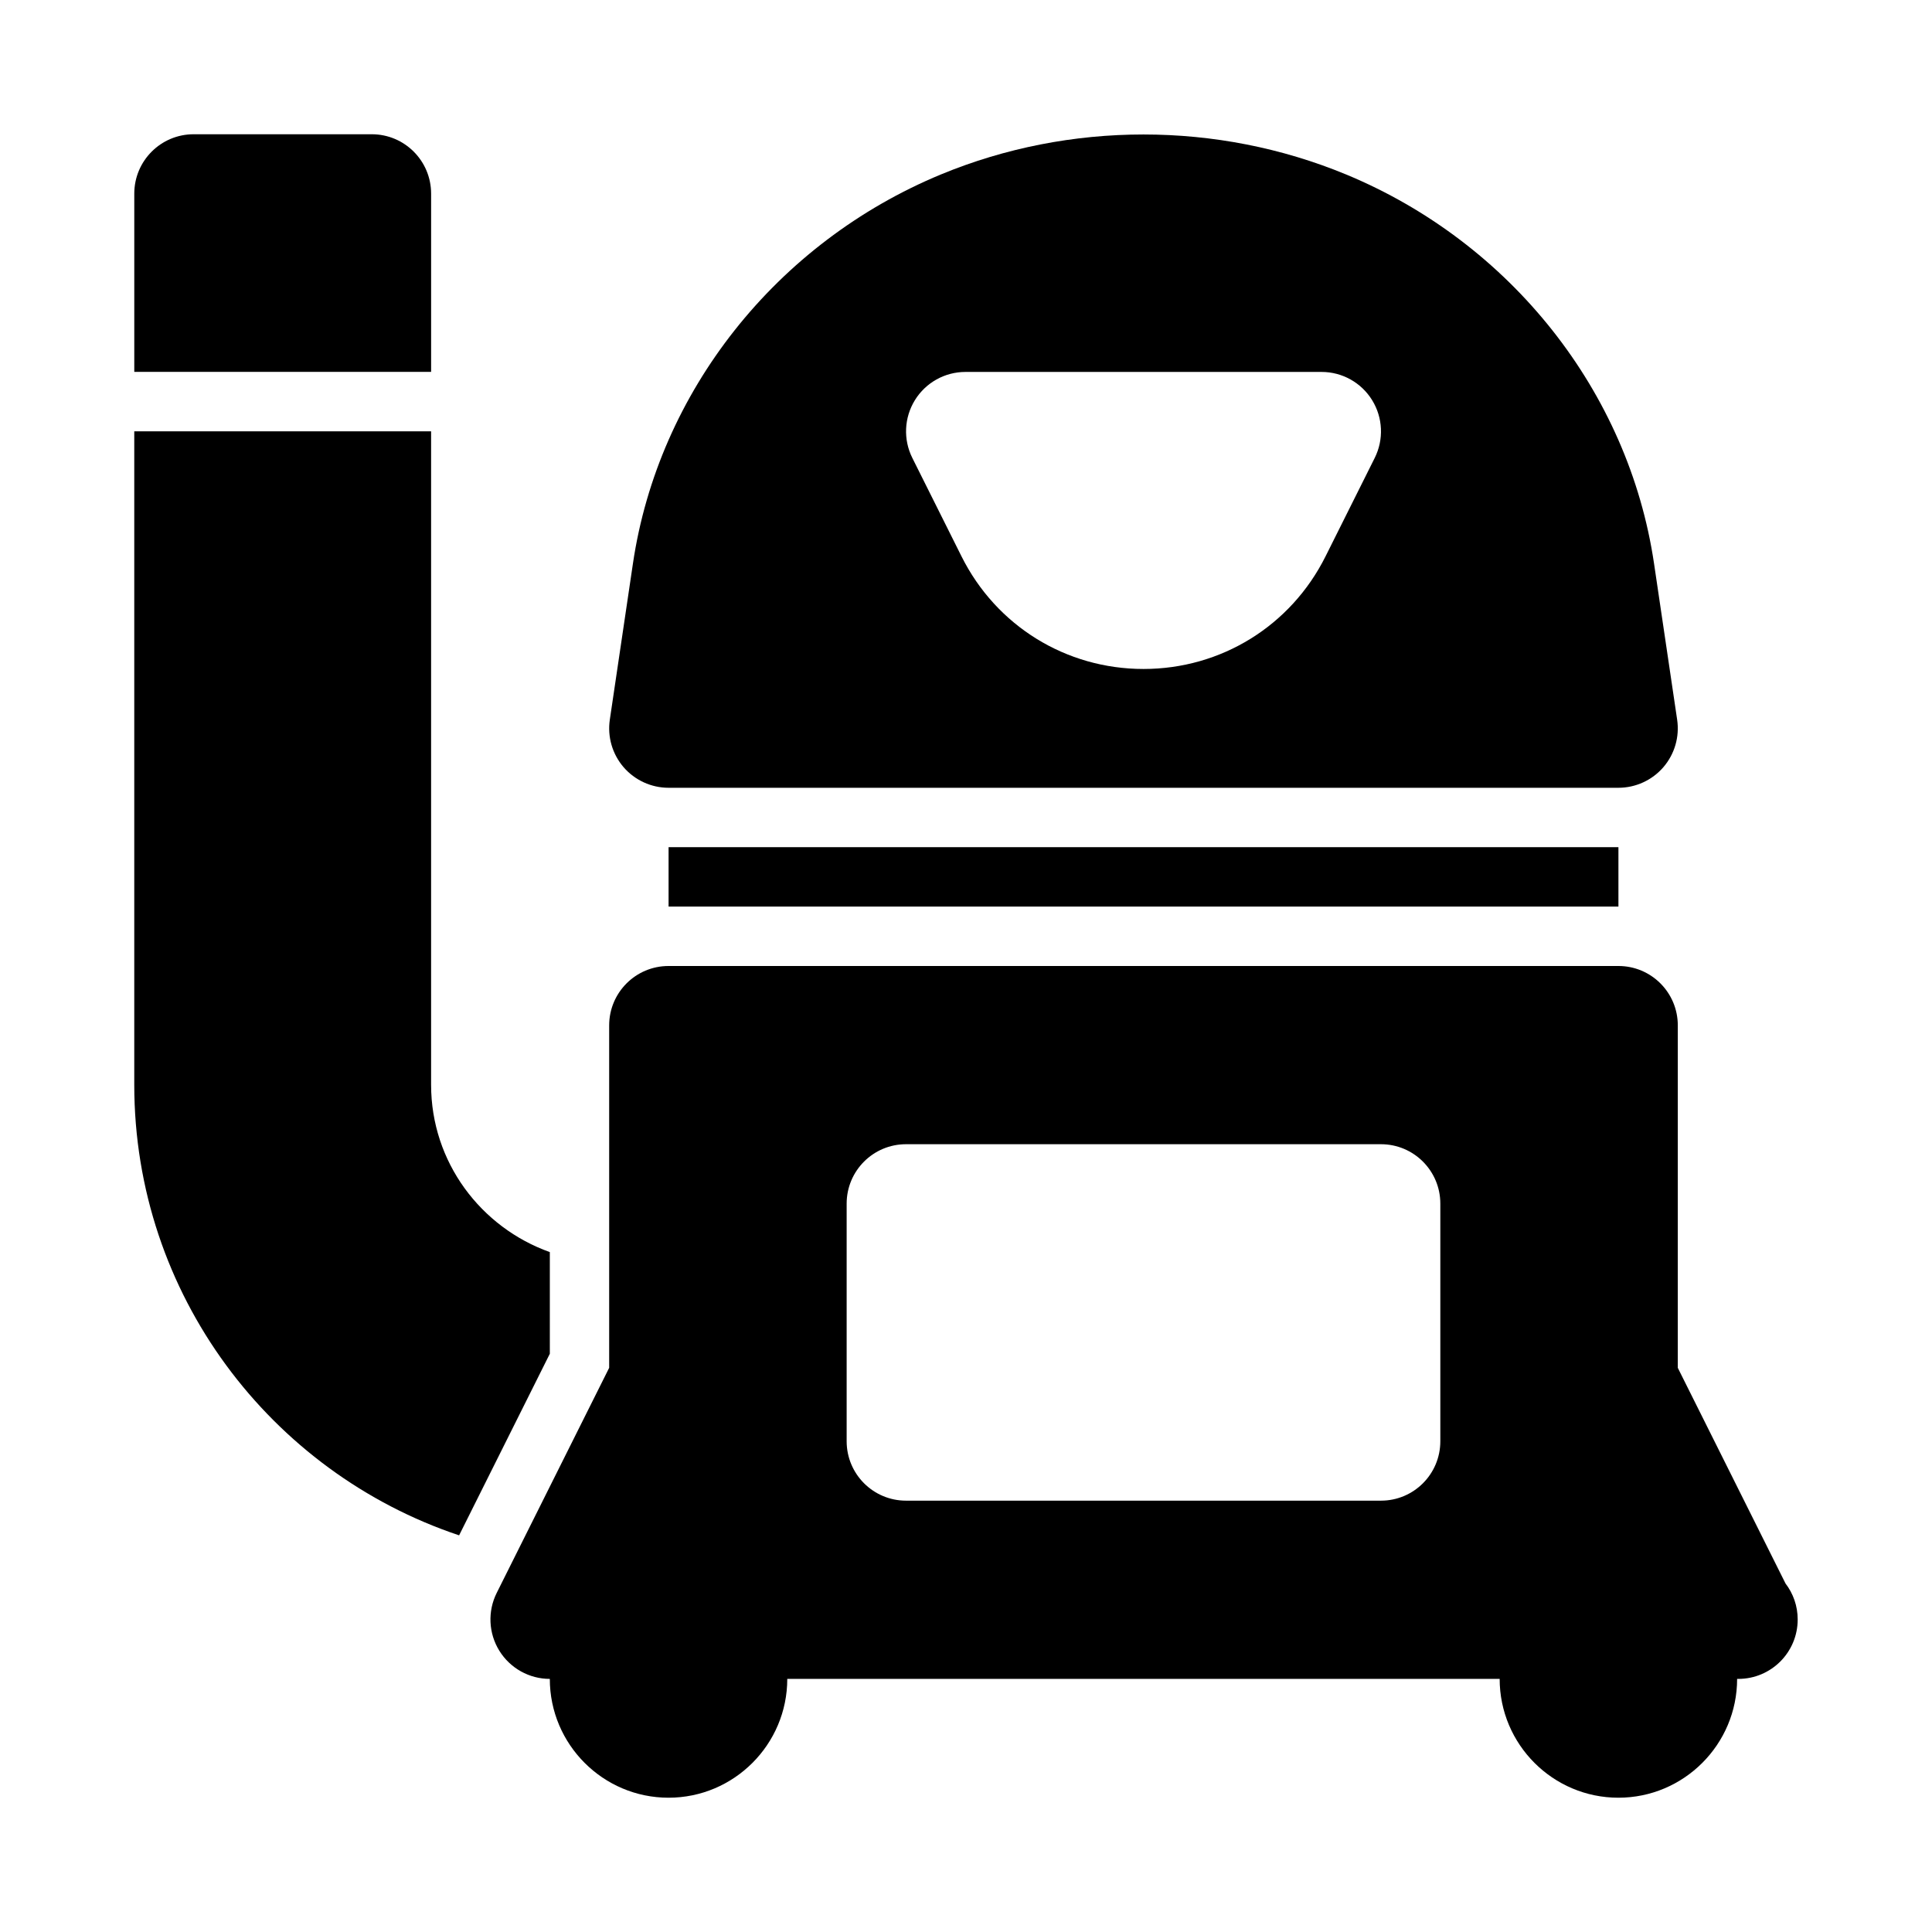 <?xml version="1.0" encoding="UTF-8"?>
<!-- Uploaded to: ICON Repo, www.svgrepo.com, Generator: ICON Repo Mixer Tools -->
<svg fill="#000000" width="800px" height="800px" version="1.1" viewBox="144 144 512 512" xmlns="http://www.w3.org/2000/svg">
 <g>
  <path d="m617.17 563.62-28.539-57.133 0.004-90.746c0-8.703-7.043-15.742-15.734-15.742h-251.73c-8.688 0-15.734 7.043-15.734 15.742v90.742l-29.805 59.656c-2.434 4.875-2.176 10.672 0.691 15.312 2.867 4.644 7.93 7.473 13.383 7.473 0 17.359 14.113 31.488 31.465 31.488 17.355 0 31.465-14.129 31.465-31.488h188.79c0 17.359 14.113 31.488 31.465 31.488 17.355 0 31.465-14.129 31.465-31.488 0.117 0 0.207-0.016 0.316 0 8.691 0 15.734-7.039 15.734-15.742 0-3.598-1.203-6.918-3.242-9.562zm-91.469-37.672c0 8.703-7.043 15.742-15.734 15.742h-125.86c-8.688 0-15.734-7.043-15.734-15.742v-62.977c0-8.703 7.043-15.742 15.734-15.742h125.86c8.688 0 15.734 7.043 15.734 15.742z"/>
  <path d="m321.18 352.77h251.72c4.578 0 8.926-2 11.914-5.457 2.988-3.477 4.316-8.055 3.648-12.594l-6.125-41.375c-6.738-45.539-38.012-85.055-81.637-103.12-34.121-14.113-73.211-14.113-107.33 0-43.625 18.066-74.898 57.578-81.637 103.12l-6.125 41.375c-0.668 4.535 0.66 9.117 3.648 12.594 2.996 3.461 7.344 5.457 11.922 5.457zm65.281-102.73c2.867-4.644 7.93-7.473 13.383-7.473h94.398c5.453 0 10.516 2.828 13.383 7.473 2.867 4.644 3.125 10.441 0.691 15.312l-13.043 26.105c-9.199 18.406-27.672 29.828-48.23 29.828-20.555 0-39.031-11.422-48.227-29.828l-13.043-26.105c-2.438-4.875-2.176-10.672 0.688-15.312z"/>
  <path d="m321.18 368.51h251.72v15.742h-251.72z"/>
  <path d="m258.25 195.32c0-8.703-7.043-15.742-15.734-15.742h-47.195c-8.691 0-15.734 7.043-15.734 15.742v47.23h78.664z"/>
  <path d="m289.71 475.82c-18.273-6.519-31.465-23.832-31.465-44.328v-173.19h-78.664v173.18c0 55.527 36.141 102.69 86.086 119.4l24.043-48.125z"/>
 </g>
</svg>
